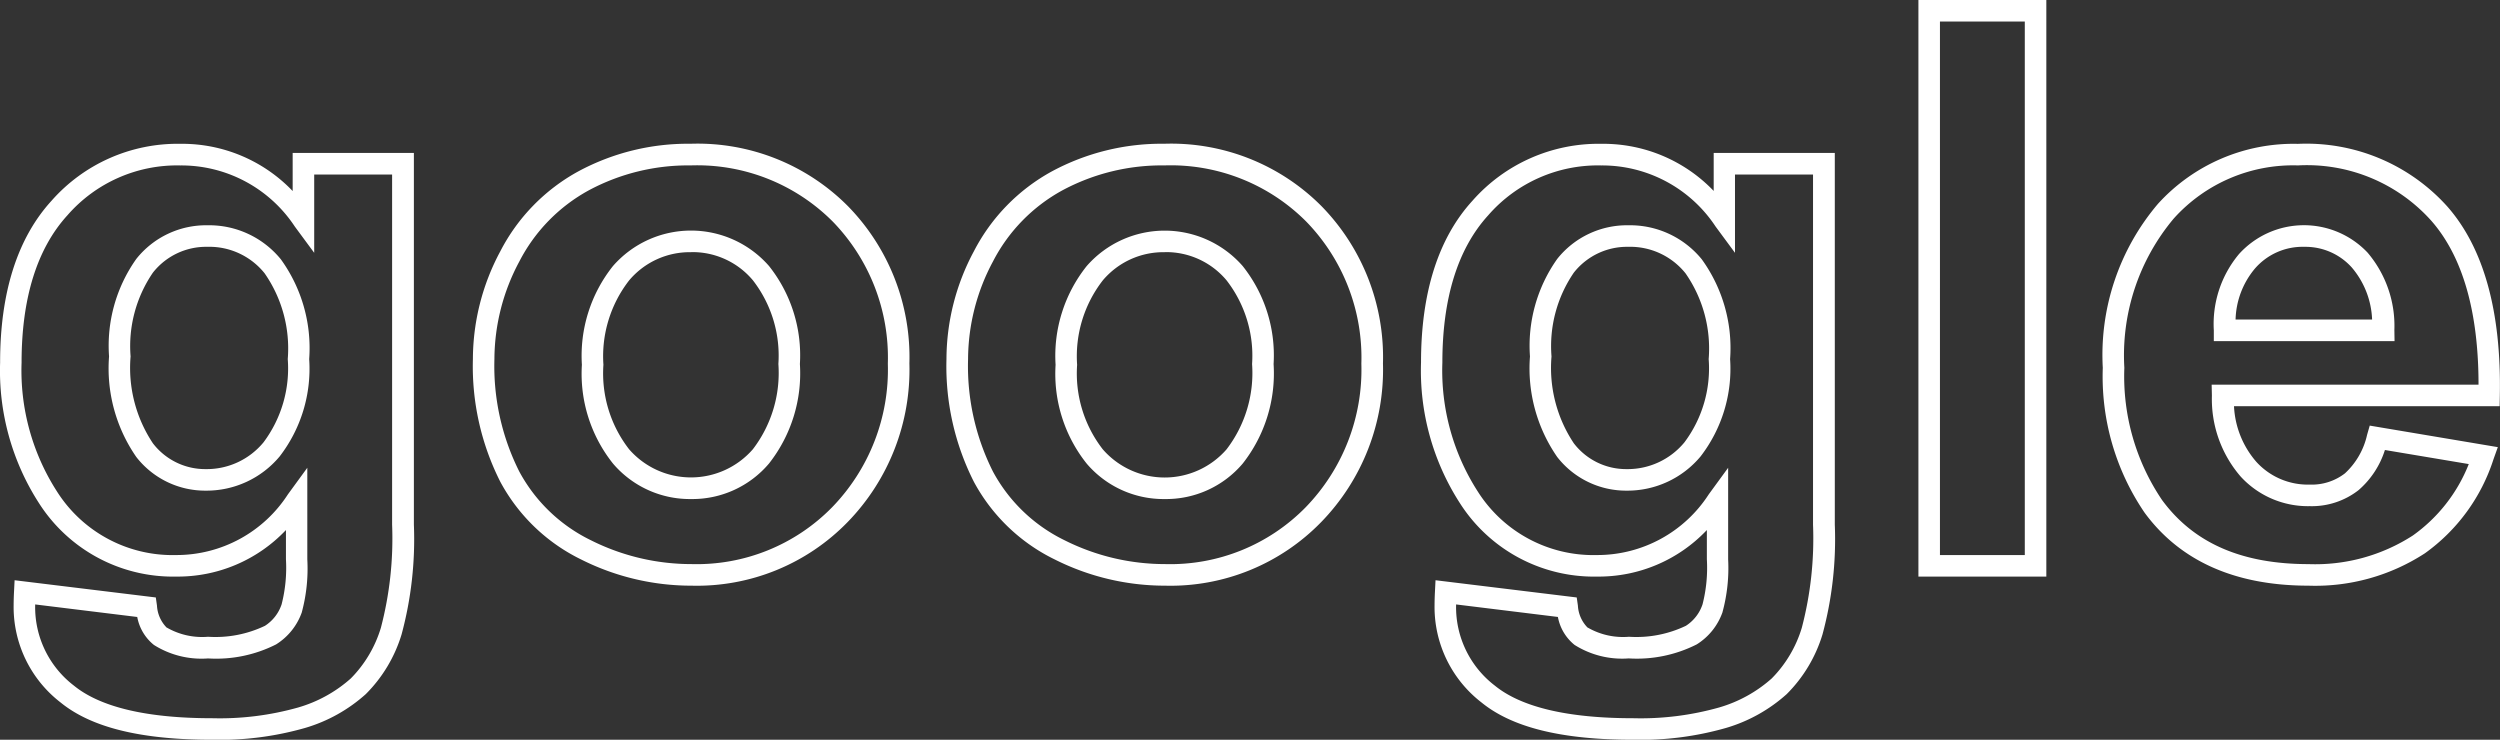 <?xml version="1.0" encoding="UTF-8"?>
<svg xmlns="http://www.w3.org/2000/svg" width="116.071" height="34.346" viewBox="0 0 116.071 34.346">
  <rect x="0" y="0" width="116.071" height="34.346" fill="#333333" stroke="none"/>
  <path d="M110.807,41.076c-3.314,0-5.62-.569-7.049-1.739a5.6,5.6,0,0,1-2.17-4.509c0-.172.006-.381.018-.623l.027-.536,6.556.8.054.379a1.579,1.579,0,0,0,.449,1.019l.007,0a3.284,3.284,0,0,0,1.915.427,5.324,5.324,0,0,0,2.643-.509,1.891,1.891,0,0,0,.774-1,6.863,6.863,0,0,0,.2-2.09V31.339a6.918,6.918,0,0,1-5.09,2.161,7.385,7.385,0,0,1-6.37-3.4,11.352,11.352,0,0,1-1.811-6.542c0-3.243.8-5.769,2.389-7.509a7.8,7.8,0,0,1,5.986-2.642,7.1,7.1,0,0,1,5.213,2.188V13.832h5.623V31.084a16.974,16.974,0,0,1-.571,5.1,6.637,6.637,0,0,1-1.66,2.771,7.288,7.288,0,0,1-2.819,1.572A14.384,14.384,0,0,1,110.807,41.076Zm-8.219-6.283q0,.018,0,.035a4.586,4.586,0,0,0,1.8,3.735c1.226,1,3.385,1.513,6.416,1.513a13.415,13.415,0,0,0,4-.5,6.308,6.308,0,0,0,2.437-1.346,5.66,5.66,0,0,0,1.4-2.361,16.328,16.328,0,0,0,.519-4.781V14.832h-3.623v3.636l-.9-1.219a6.312,6.312,0,0,0-5.311-2.838,6.752,6.752,0,0,0-5.247,2.315c-1.412,1.55-2.128,3.849-2.128,6.835a10.377,10.377,0,0,0,1.635,5.975,6.356,6.356,0,0,0,5.547,2.964,6.16,6.16,0,0,0,5.186-2.819l.9-1.233V32.7a7.8,7.8,0,0,1-.26,2.442l0,.007a2.887,2.887,0,0,1-1.2,1.5,6.155,6.155,0,0,1-3.156.65,4.138,4.138,0,0,1-2.512-.625,2.167,2.167,0,0,1-.776-1.3ZM44.836,41.076c-3.314,0-5.62-.569-7.049-1.739a5.6,5.6,0,0,1-2.17-4.509c0-.172.006-.381.018-.623l.027-.536,6.556.8.054.379a1.579,1.579,0,0,0,.449,1.019l.007,0a3.284,3.284,0,0,0,1.915.427,5.324,5.324,0,0,0,2.643-.509,1.891,1.891,0,0,0,.774-1,6.855,6.855,0,0,0,.2-2.09V31.339a6.918,6.918,0,0,1-5.09,2.161,7.385,7.385,0,0,1-6.37-3.4,11.352,11.352,0,0,1-1.811-6.542c0-3.243.8-5.769,2.389-7.509a7.8,7.8,0,0,1,5.986-2.642A7.1,7.1,0,0,1,48.572,15.6V13.832H54.2V31.084a16.974,16.974,0,0,1-.571,5.1,6.637,6.637,0,0,1-1.66,2.771,7.288,7.288,0,0,1-2.819,1.572A14.384,14.384,0,0,1,44.836,41.076Zm-8.219-6.283q0,.018,0,.035a4.586,4.586,0,0,0,1.8,3.735c1.226,1,3.385,1.513,6.416,1.513a13.415,13.415,0,0,0,4-.5,6.308,6.308,0,0,0,2.437-1.346,5.66,5.66,0,0,0,1.4-2.361,16.328,16.328,0,0,0,.519-4.781V14.832H49.572v3.636l-.9-1.219a6.312,6.312,0,0,0-5.311-2.838,6.752,6.752,0,0,0-5.247,2.315c-1.412,1.55-2.128,3.849-2.128,6.835a10.377,10.377,0,0,0,1.635,5.975A6.356,6.356,0,0,0,43.166,32.5a6.16,6.16,0,0,0,5.186-2.819l.9-1.233V32.7A7.8,7.8,0,0,1,49,35.143l0,.007a2.886,2.886,0,0,1-1.2,1.5,6.155,6.155,0,0,1-3.156.65,4.138,4.138,0,0,1-2.512-.625,2.167,2.167,0,0,1-.776-1.3Zm105.549-.871c-3.4,0-5.959-1.139-7.61-3.386a11.224,11.224,0,0,1-1.943-6.73,10.832,10.832,0,0,1,2.558-7.608,8.5,8.5,0,0,1,6.5-2.789,8.8,8.8,0,0,1,6.95,2.922c1.682,1.922,2.5,4.872,2.426,8.767l-.009.491H138.705a4.245,4.245,0,0,0,1.031,2.577,3.231,3.231,0,0,0,2.482,1.063,2.518,2.518,0,0,0,1.639-.523,3.452,3.452,0,0,0,1.027-1.787l.123-.429,5.947,1-.2.56a8.6,8.6,0,0,1-3.185,4.368A9.331,9.331,0,0,1,142.166,33.922Zm-.492-19.512a7.446,7.446,0,0,0-5.767,2.467,9.875,9.875,0,0,0-2.293,6.929,10.251,10.251,0,0,0,1.751,6.14c1.47,2,3.7,2.975,6.8,2.975a8.358,8.358,0,0,0,4.84-1.326,7.4,7.4,0,0,0,2.6-3.319l-3.893-.653a4.087,4.087,0,0,1-1.226,1.865,3.525,3.525,0,0,1-2.264.742,4.237,4.237,0,0,1-3.213-1.38,5.5,5.5,0,0,1-1.33-3.748l-.012-.512h12.391c0-3.394-.739-5.949-2.183-7.6A7.744,7.744,0,0,0,141.674,14.41ZM89.08,33.922a11.386,11.386,0,0,1-5.118-1.213A8.485,8.485,0,0,1,80.2,29.1a11.874,11.874,0,0,1-1.273-5.7,10.639,10.639,0,0,1,1.271-5,8.854,8.854,0,0,1,3.639-3.722,10.739,10.739,0,0,1,5.205-1.274,9.843,9.843,0,0,1,7.3,2.9,10.029,10.029,0,0,1,2.851,7.3,10.143,10.143,0,0,1-2.876,7.373A9.761,9.761,0,0,1,89.08,33.922ZM89.045,14.41a9.751,9.751,0,0,0-4.726,1.152,7.871,7.871,0,0,0-3.234,3.31A9.65,9.65,0,0,0,79.93,23.4a10.9,10.9,0,0,0,1.153,5.22,7.5,7.5,0,0,0,3.325,3.192,10.394,10.394,0,0,0,4.673,1.108A8.8,8.8,0,0,0,95.6,30.286a9.176,9.176,0,0,0,2.59-6.672,9.062,9.062,0,0,0-2.563-6.6A8.878,8.878,0,0,0,89.045,14.41ZM67.09,33.922a11.386,11.386,0,0,1-5.118-1.213A8.485,8.485,0,0,1,58.213,29.1a11.874,11.874,0,0,1-1.273-5.7,10.639,10.639,0,0,1,1.271-5,8.854,8.854,0,0,1,3.639-3.722,10.739,10.739,0,0,1,5.205-1.274,9.843,9.843,0,0,1,7.3,2.9,10.029,10.029,0,0,1,2.851,7.3,10.143,10.143,0,0,1-2.876,7.373A9.761,9.761,0,0,1,67.09,33.922ZM67.055,14.41a9.751,9.751,0,0,0-4.726,1.152,7.871,7.871,0,0,0-3.234,3.31A9.65,9.65,0,0,0,57.939,23.4a10.9,10.9,0,0,0,1.153,5.22,7.5,7.5,0,0,0,3.325,3.192,10.394,10.394,0,0,0,4.673,1.108,8.8,8.8,0,0,0,6.525-2.636,9.176,9.176,0,0,0,2.59-6.672,9.062,9.062,0,0,0-2.563-6.6A8.878,8.878,0,0,0,67.055,14.41ZM129.992,33.5h-5.939V6.73h5.939Zm-4.939-1h3.939V7.73h-3.939Zm-35.99-2.6a4.688,4.688,0,0,1-3.625-1.644,6.687,6.687,0,0,1-1.445-4.587,6.687,6.687,0,0,1,1.445-4.587,4.81,4.81,0,0,1,7.242,0,6.658,6.658,0,0,1,1.435,4.551,6.772,6.772,0,0,1-1.435,4.621A4.661,4.661,0,0,1,89.063,29.9Zm0-11.461a3.679,3.679,0,0,0-2.879,1.31,5.74,5.74,0,0,0-1.191,3.921,5.74,5.74,0,0,0,1.191,3.921,3.81,3.81,0,0,0,5.748,0,5.827,5.827,0,0,0,1.184-3.957,5.71,5.71,0,0,0-1.184-3.887A3.653,3.653,0,0,0,89.063,18.436ZM67.072,29.9a4.688,4.688,0,0,1-3.625-1.644A6.687,6.687,0,0,1,62,23.666a6.687,6.687,0,0,1,1.445-4.587,4.81,4.81,0,0,1,7.242,0,6.658,6.658,0,0,1,1.435,4.551,6.772,6.772,0,0,1-1.435,4.621A4.661,4.661,0,0,1,67.072,29.9Zm0-11.461a3.678,3.678,0,0,0-2.879,1.31A5.74,5.74,0,0,0,63,23.666a5.74,5.74,0,0,0,1.191,3.921,3.81,3.81,0,0,0,5.748,0,5.827,5.827,0,0,0,1.184-3.957,5.71,5.71,0,0,0-1.184-3.887A3.653,3.653,0,0,0,67.072,18.436ZM110.508,29.51a4.054,4.054,0,0,1-3.223-1.56,7.223,7.223,0,0,1-1.267-4.671,6.966,6.966,0,0,1,1.267-4.53,4.141,4.141,0,0,1,3.311-1.56,4.294,4.294,0,0,1,3.4,1.582,7.032,7.032,0,0,1,1.314,4.63,6.667,6.667,0,0,1-1.373,4.523A4.422,4.422,0,0,1,110.508,29.51Zm.088-11.32a3.143,3.143,0,0,0-2.543,1.2,6.039,6.039,0,0,0-1.035,3.89,6.308,6.308,0,0,0,1.035,4.03,3.057,3.057,0,0,0,2.455,1.2,3.417,3.417,0,0,0,2.684-1.246,5.728,5.728,0,0,0,1.123-3.862,6.105,6.105,0,0,0-1.076-3.983A3.292,3.292,0,0,0,110.6,18.189ZM44.537,29.51a4.054,4.054,0,0,1-3.223-1.56,7.223,7.223,0,0,1-1.267-4.671,6.966,6.966,0,0,1,1.267-4.53,4.141,4.141,0,0,1,3.311-1.56,4.294,4.294,0,0,1,3.4,1.582,7.032,7.032,0,0,1,1.314,4.63,6.667,6.667,0,0,1-1.373,4.523A4.422,4.422,0,0,1,44.537,29.51Zm.088-11.32a3.142,3.142,0,0,0-2.543,1.2,6.039,6.039,0,0,0-1.035,3.89,6.308,6.308,0,0,0,1.035,4.03,3.057,3.057,0,0,0,2.455,1.2,3.417,3.417,0,0,0,2.684-1.246A5.728,5.728,0,0,0,48.344,23.4a6.105,6.105,0,0,0-1.076-3.983A3.292,3.292,0,0,0,44.625,18.189Zm101.534,4.377h-8.391l0-.5a5.057,5.057,0,0,1,1.165-3.537,4.065,4.065,0,0,1,5.974-.071,5.252,5.252,0,0,1,1.244,3.592Zm-7.381-1h6.339a3.955,3.955,0,0,0-.942-2.417,2.893,2.893,0,0,0-2.2-.96,2.927,2.927,0,0,0-2.3,1.011A3.837,3.837,0,0,0,138.778,21.566Z" transform="translate(-34.984 -6.73)" fill="#fff"></path>
</svg>
